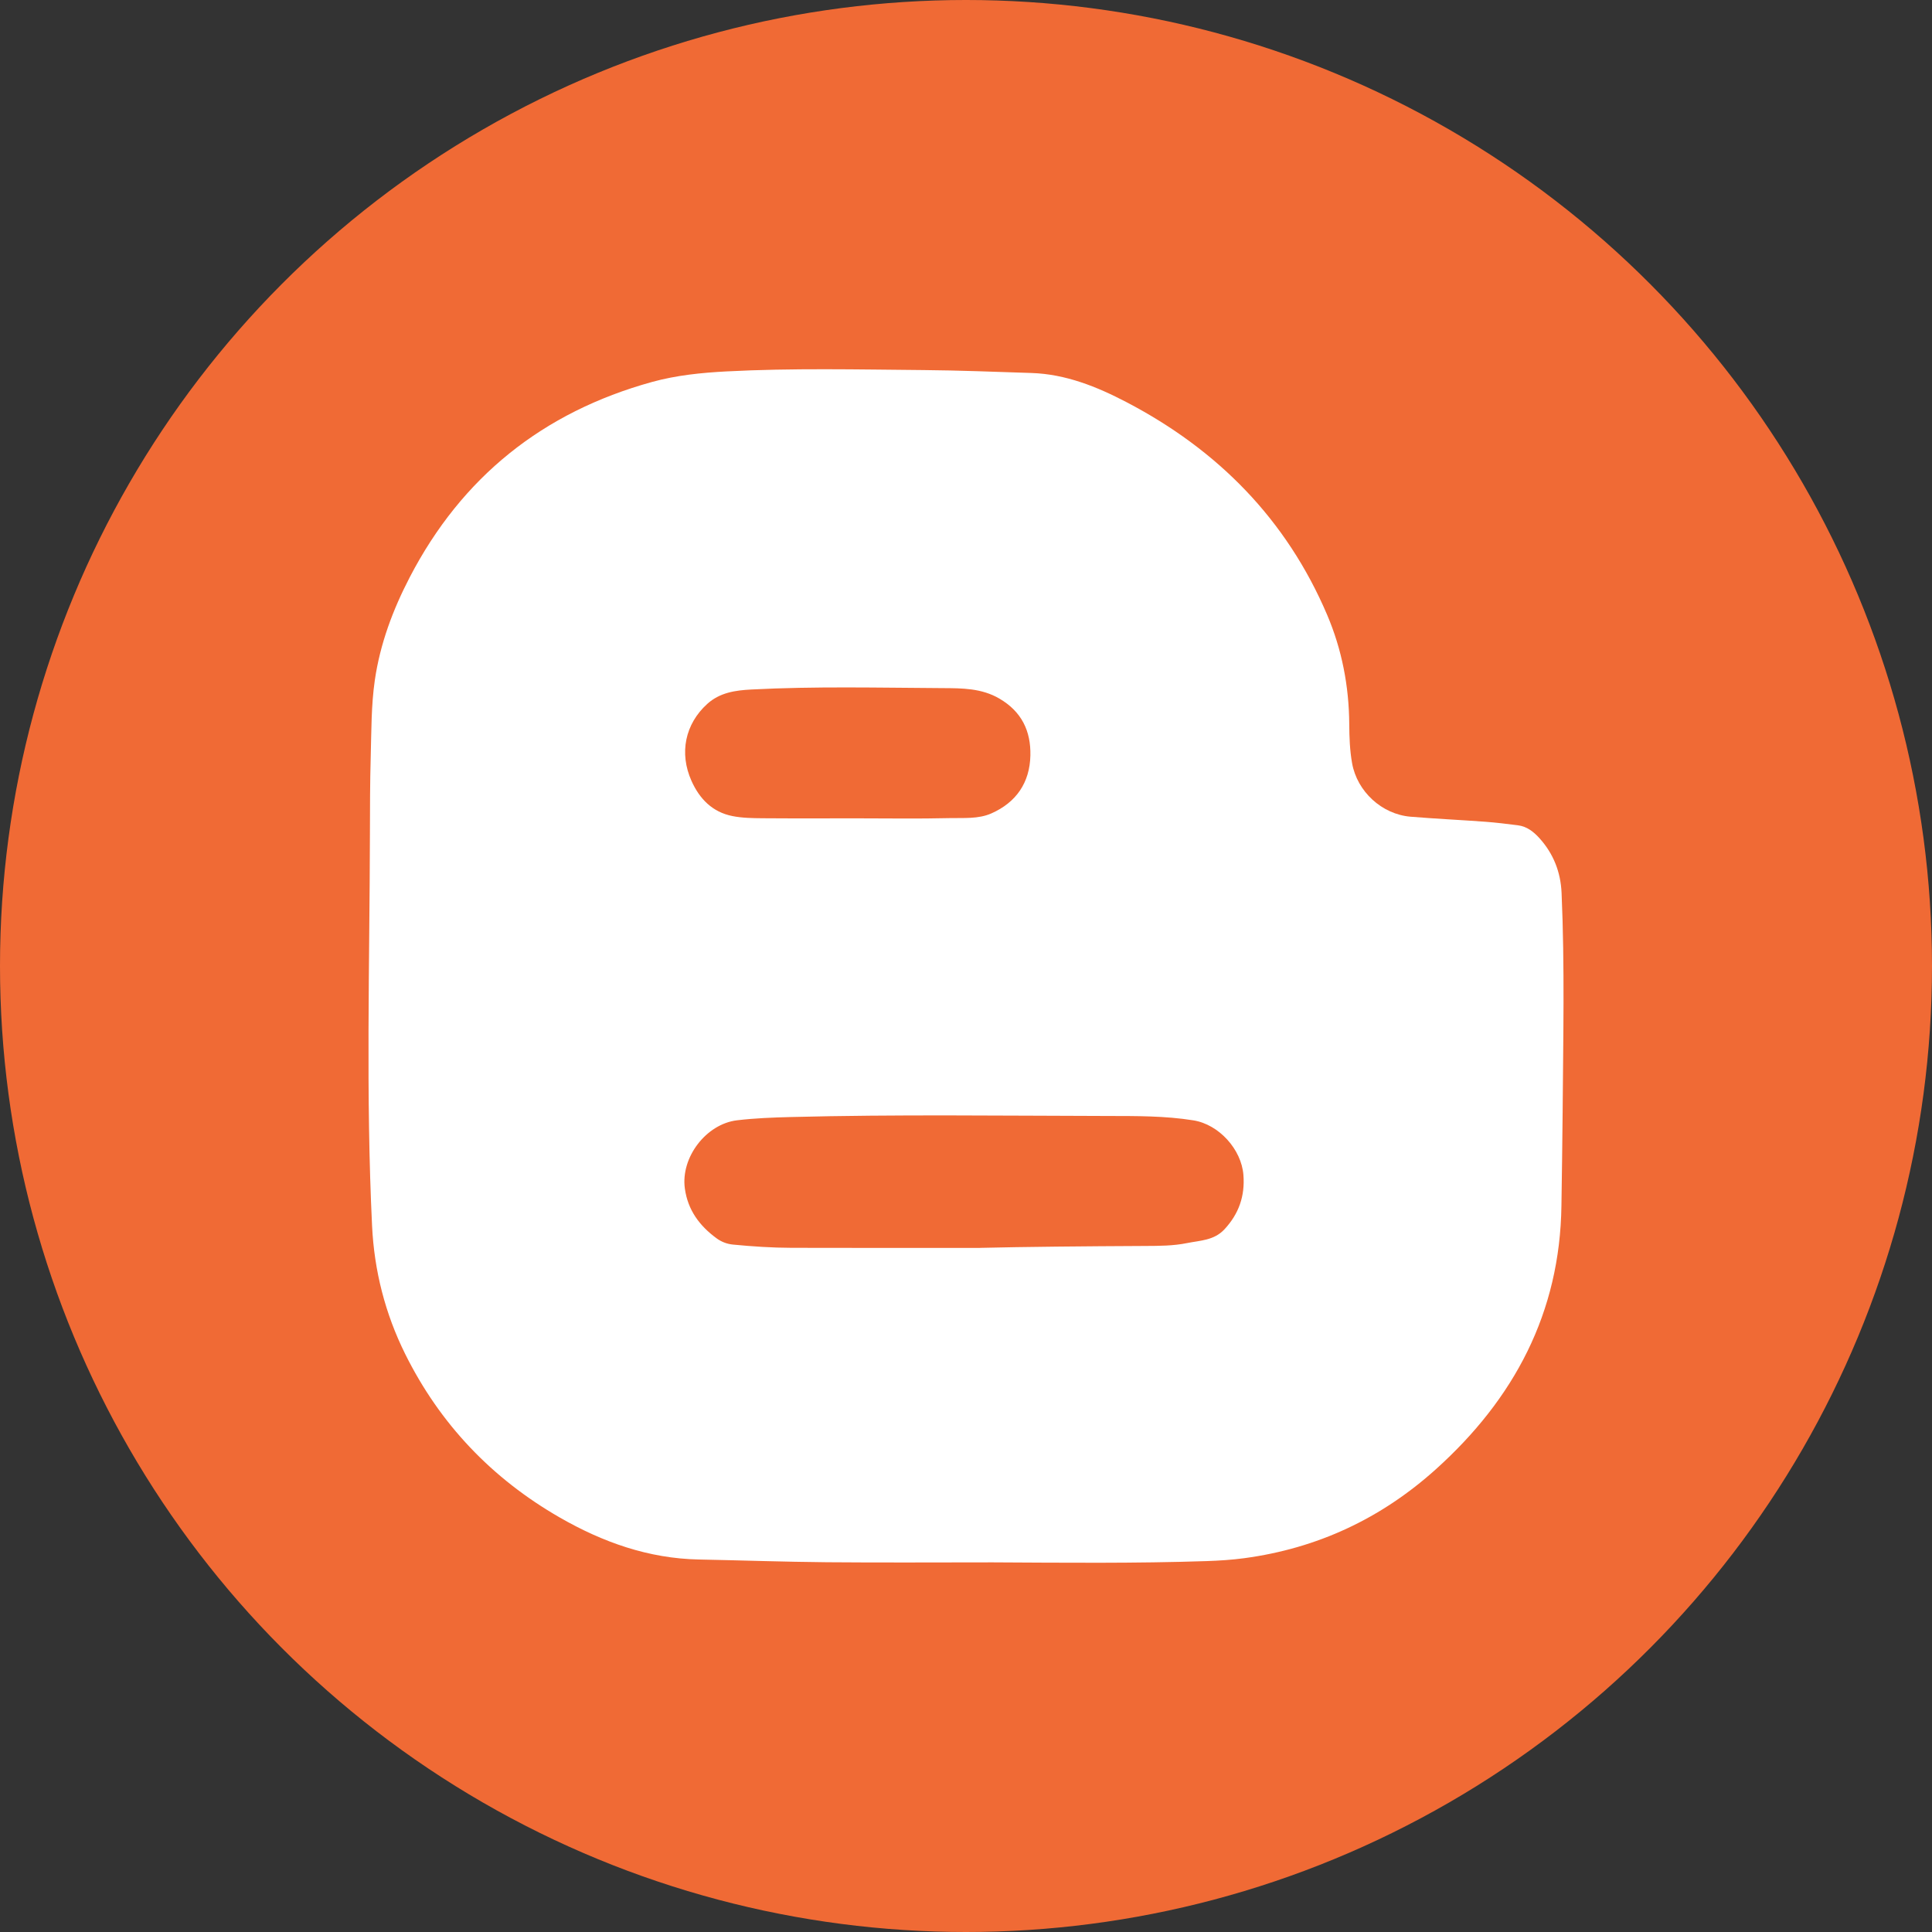 <?xml version="1.0" encoding="UTF-8"?>
<svg id="Layer_1" data-name="Layer 1" xmlns="http://www.w3.org/2000/svg" viewBox="0 0 1080 1080">
  <rect x="0" y="0" width="1080" height="1080" fill="#333333" stroke="none"/>
  <defs>
    <style>
      .cls-1 {
        fill: #fff;
      }

      .cls-2 {
        fill: #f06a35;
      }
    </style>
  </defs>
  <circle class="cls-2" cx="540" cy="540" r="540"/>
  <g>
    <path class="cls-1" d="M554.86,873.37c39.89,.21,79.78,.62,119.66-.71,7.02-.24,14.03-.68,21.02-1.62,40.86-5.49,76.49-22.17,107.09-49.69,43.82-39.42,69.42-87.52,70.22-147.39,.23-17.38,.55-34.76,.67-52.13,.3-40.9,1.21-81.8-.59-122.69-.51-11.64-4.52-21.89-12.35-30.57-3.27-3.62-7.04-6.59-12.08-7.23-6.08-.77-12.17-1.53-18.28-1.98-13.88-1.02-27.79-1.67-41.66-2.81-16.11-1.33-29.9-14.1-32.72-29.86-1.3-7.25-1.55-14.59-1.6-21.91-.14-21.21-4.1-41.72-12.39-61.15-22.73-53.28-61.09-92.16-112.1-118.81-16.61-8.68-34.02-15.7-53.21-16.32-20.07-.65-40.15-1.46-60.23-1.63-36.73-.31-73.48-1.17-110.19,.75-14.03,.74-28.05,2.15-41.67,5.91-60.91,16.84-106.28,53.07-135.41,109.18-9.41,18.12-16.56,37.2-19.51,57.52-2.04,14.08-1.89,28.36-2.29,42.57-.41,14.53-.42,29.07-.45,43.59-.16,72.95-2.31,145.92,1.2,218.85,1.21,25.18,7.36,49.15,18.48,71.58,19.42,39.16,48.48,69.66,86.4,91.45,24.05,13.82,49.66,22.95,77.81,23.5,23.83,.47,47.66,1.32,71.49,1.53,30.89,.27,61.79,.07,92.69,.07h0Z"/>
    <path class="cls-2" d="M547.83,697.58c-41.2,0-73.28,.06-105.36-.04-10.93-.03-21.84-.75-32.72-1.81-3.32-.32-6.41-1.49-9.13-3.47-9.57-6.99-16.14-15.82-17.79-27.92-2.37-17.39,11.93-36.03,29.19-38.09,9.98-1.19,19.97-1.56,30-1.82,59.05-1.52,118.12-.7,177.17-.59,15.97,.03,32.05-.1,47.95,2.45,14.21,2.28,26.83,16.15,27.94,30.54,.91,11.75-2.53,21.65-10.58,30.34-5.83,6.29-13.55,6.23-20.92,7.72-7.69,1.56-15.52,1.58-23.27,1.61-33.88,.16-67.75,.47-92.5,1.07h.02Z"/>
    <path class="cls-2" d="M478.58,457.46c-17.39,0-34.78,.09-52.16-.05-5.68-.05-11.46-.12-16.99-1.22-11.15-2.22-18.35-9.54-22.89-19.68-6.97-15.59-3.53-31.81,8.79-42.99,7.07-6.42,15.81-7.62,24.63-8.08,35.64-1.86,71.32-.98,106.98-.78,10.76,.06,21.75-.01,31.82,5.91,12.39,7.28,17.54,18.13,17.23,31.77-.34,15.19-7.93,26.2-21.76,32.34-7.36,3.27-15.64,2.46-23.5,2.65-17.38,.43-34.77,.13-52.16,.13h0Z"/>
  </g>
</svg>